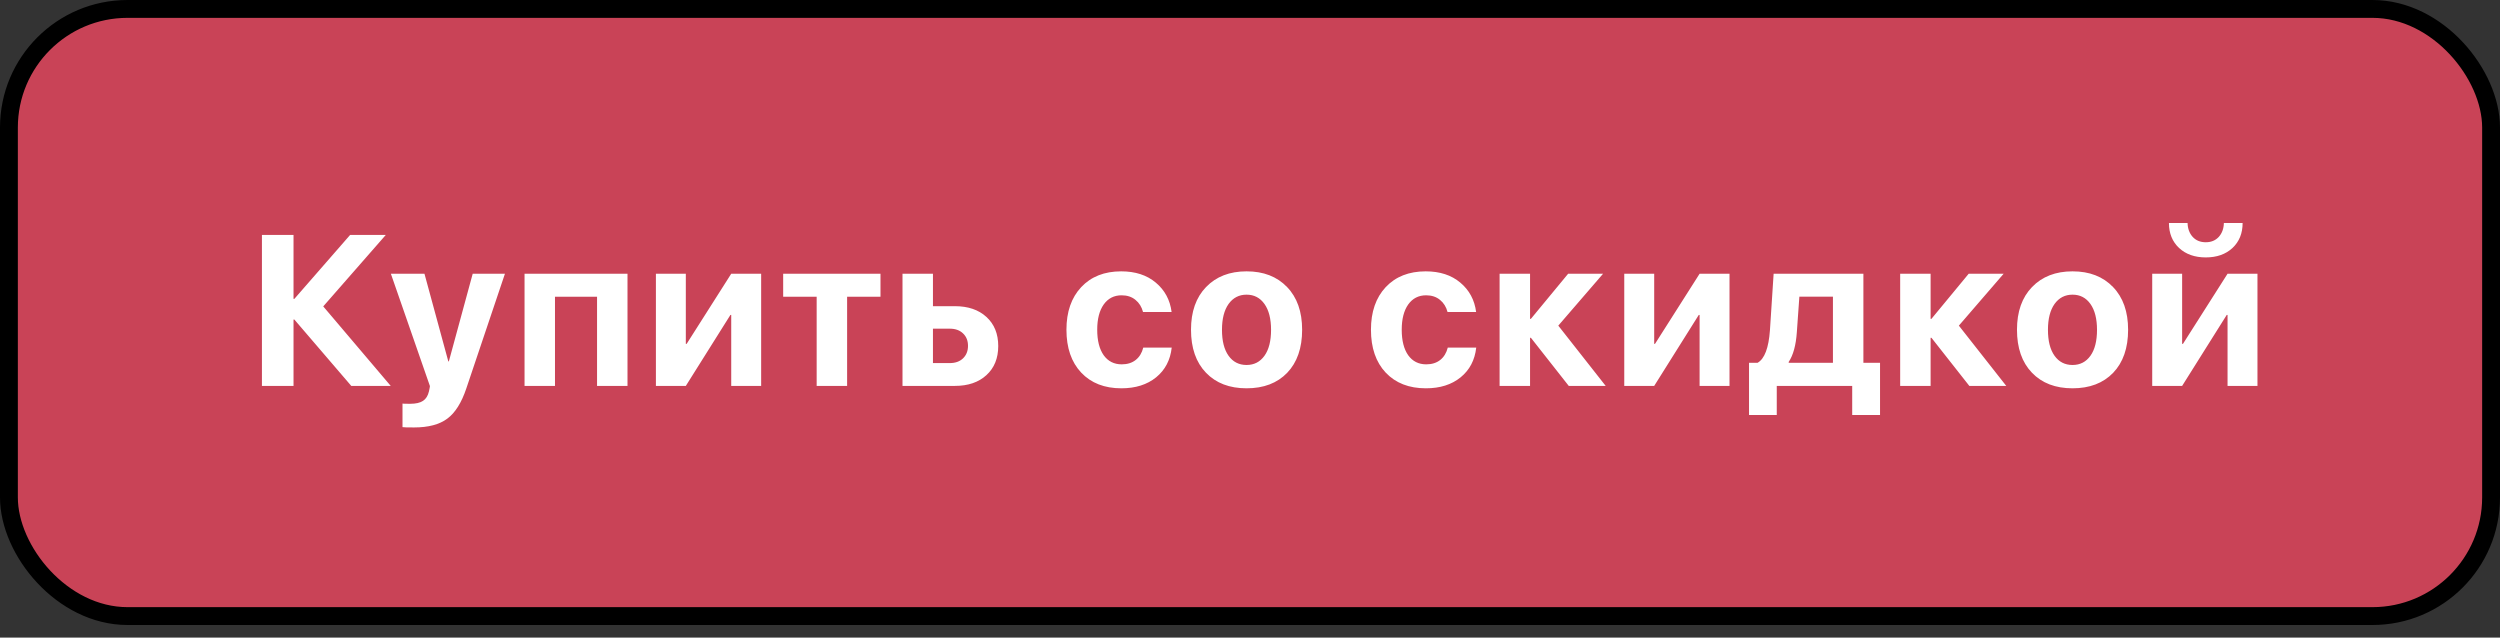 <?xml version="1.0" encoding="UTF-8"?> <svg xmlns="http://www.w3.org/2000/svg" width="149" height="38" viewBox="0 0 149 38" fill="none"><rect x="0" y="0" width="149" height="38" fill="#333333" stroke="none"/><rect x="0.532" y="0.532" width="147.936" height="36.186" rx="7.07" fill="#C94357" stroke="black" stroke-width="1.064"></rect><path d="M19.265 18.261L23.287 23H20.936L17.544 19.046H17.494V23H15.611V14.001H17.494V17.812H17.544L20.868 14.001H22.994L19.265 18.261ZM24.675 25.476C24.276 25.476 24.047 25.47 23.989 25.457V24.054C24.026 24.062 24.178 24.066 24.444 24.066C24.781 24.066 25.036 24.008 25.211 23.892C25.386 23.779 25.504 23.59 25.566 23.324C25.566 23.32 25.577 23.268 25.598 23.168C25.618 23.069 25.627 23.015 25.622 23.006L23.296 16.315H25.298L26.72 21.541H26.751L28.173 16.315H30.094L27.793 23.15C27.506 24.006 27.127 24.607 26.658 24.952C26.192 25.301 25.531 25.476 24.675 25.476ZM35.584 23V17.687H33.077V23H31.263V16.315H37.399V23H35.584ZM40.875 23H39.092V16.315H40.875V20.493H40.925L43.581 16.315H45.365V23H43.581V18.772H43.532L40.875 23ZM52.477 16.315V17.687H50.488V23H48.673V17.687H46.677V16.315H52.477ZM56.608 19.589H55.604V21.64H56.608C56.936 21.64 57.198 21.547 57.394 21.36C57.593 21.169 57.693 20.919 57.693 20.612C57.693 20.304 57.593 20.057 57.394 19.869C57.198 19.682 56.936 19.589 56.608 19.589ZM53.789 23V16.315H55.604V18.248H56.907C57.697 18.248 58.325 18.462 58.791 18.89C59.26 19.319 59.495 19.896 59.495 20.624C59.495 21.352 59.26 21.93 58.791 22.358C58.325 22.786 57.697 23 56.907 23H53.789ZM69.828 18.597H68.125C68.046 18.294 67.897 18.053 67.676 17.874C67.456 17.691 67.179 17.6 66.847 17.6C66.398 17.6 66.042 17.782 65.78 18.148C65.523 18.514 65.394 19.015 65.394 19.651C65.394 20.3 65.523 20.807 65.78 21.173C66.042 21.535 66.4 21.715 66.853 21.715C67.19 21.715 67.468 21.628 67.689 21.453C67.909 21.279 68.059 21.034 68.138 20.718H69.834C69.751 21.462 69.441 22.052 68.905 22.489C68.368 22.925 67.678 23.143 66.834 23.143C65.828 23.143 65.03 22.832 64.44 22.208C63.853 21.584 63.56 20.732 63.56 19.651C63.56 18.587 63.853 17.741 64.44 17.113C65.03 16.485 65.824 16.172 66.822 16.172C67.666 16.172 68.354 16.396 68.886 16.845C69.422 17.294 69.736 17.878 69.828 18.597ZM76.715 22.221C76.12 22.836 75.314 23.143 74.295 23.143C73.277 23.143 72.47 22.834 71.876 22.214C71.281 21.595 70.984 20.741 70.984 19.651C70.984 18.575 71.283 17.726 71.882 17.107C72.485 16.483 73.289 16.172 74.295 16.172C75.306 16.172 76.11 16.483 76.709 17.107C77.307 17.726 77.607 18.575 77.607 19.651C77.607 20.745 77.309 21.601 76.715 22.221ZM74.295 21.753C74.744 21.753 75.1 21.57 75.362 21.204C75.624 20.838 75.755 20.323 75.755 19.657C75.755 19.001 75.624 18.487 75.362 18.117C75.1 17.747 74.744 17.562 74.295 17.562C73.846 17.562 73.489 17.747 73.223 18.117C72.961 18.487 72.83 19.001 72.83 19.657C72.83 20.323 72.961 20.838 73.223 21.204C73.485 21.57 73.842 21.753 74.295 21.753ZM87.977 18.597H86.274C86.195 18.294 86.045 18.053 85.825 17.874C85.605 17.691 85.328 17.6 84.996 17.6C84.547 17.6 84.191 17.782 83.929 18.148C83.671 18.514 83.543 19.015 83.543 19.651C83.543 20.3 83.671 20.807 83.929 21.173C84.191 21.535 84.549 21.715 85.002 21.715C85.339 21.715 85.617 21.628 85.838 21.453C86.058 21.279 86.207 21.034 86.287 20.718H87.983C87.9 21.462 87.59 22.052 87.053 22.489C86.517 22.925 85.827 23.143 84.983 23.143C83.977 23.143 83.179 22.832 82.588 22.208C82.002 21.584 81.709 20.732 81.709 19.651C81.709 18.587 82.002 17.741 82.588 17.113C83.179 16.485 83.973 16.172 84.971 16.172C85.815 16.172 86.503 16.396 87.035 16.845C87.571 17.294 87.885 17.878 87.977 18.597ZM92.874 19.408L95.699 23H93.498L91.241 20.131H91.191V23H89.376V16.315H91.191V19.003H91.241L93.461 16.315H95.543L92.874 19.408ZM98.59 23H96.806V16.315H98.59V20.493H98.639L101.296 16.315H103.079V23H101.296V18.772H101.246L98.59 23ZM109.243 21.622V17.681H107.242L107.092 19.795C107.038 20.576 106.876 21.169 106.606 21.572V21.622H109.243ZM105.895 24.734H104.242V21.622H104.753C105.169 21.385 105.414 20.736 105.489 19.676L105.708 16.315H111.058V21.622H112.05V24.734H110.391V23H105.895V24.734ZM116.748 19.408L119.573 23H117.372L115.114 20.131H115.064V23H113.25V16.315H115.064V19.003H115.114L117.334 16.315H119.417L116.748 19.408ZM125.943 22.221C125.348 22.836 124.542 23.143 123.523 23.143C122.505 23.143 121.698 22.834 121.104 22.214C120.509 21.595 120.212 20.741 120.212 19.651C120.212 18.575 120.511 17.726 121.11 17.107C121.713 16.483 122.517 16.172 123.523 16.172C124.533 16.172 125.338 16.483 125.937 17.107C126.535 17.726 126.835 18.575 126.835 19.651C126.835 20.745 126.537 21.601 125.943 22.221ZM123.523 21.753C123.972 21.753 124.328 21.57 124.59 21.204C124.851 20.838 124.982 20.323 124.982 19.657C124.982 19.001 124.851 18.487 124.59 18.117C124.328 17.747 123.972 17.562 123.523 17.562C123.074 17.562 122.717 17.747 122.451 18.117C122.189 18.487 122.058 19.001 122.058 19.657C122.058 20.323 122.189 20.838 122.451 21.204C122.713 21.57 123.07 21.753 123.523 21.753ZM130.055 23H128.272V16.315H130.055V20.493H130.105L132.762 16.315H134.545V23H132.762V18.772H132.712L130.055 23ZM129.269 13.29H130.379C130.388 13.627 130.49 13.904 130.685 14.12C130.88 14.332 131.14 14.438 131.464 14.438C131.785 14.438 132.042 14.332 132.238 14.12C132.433 13.904 132.535 13.627 132.543 13.29H133.66C133.66 13.906 133.458 14.403 133.055 14.781C132.651 15.155 132.121 15.342 131.464 15.342C130.808 15.342 130.278 15.155 129.874 14.781C129.471 14.403 129.269 13.906 129.269 13.29Z" fill="white"></path></svg> 
